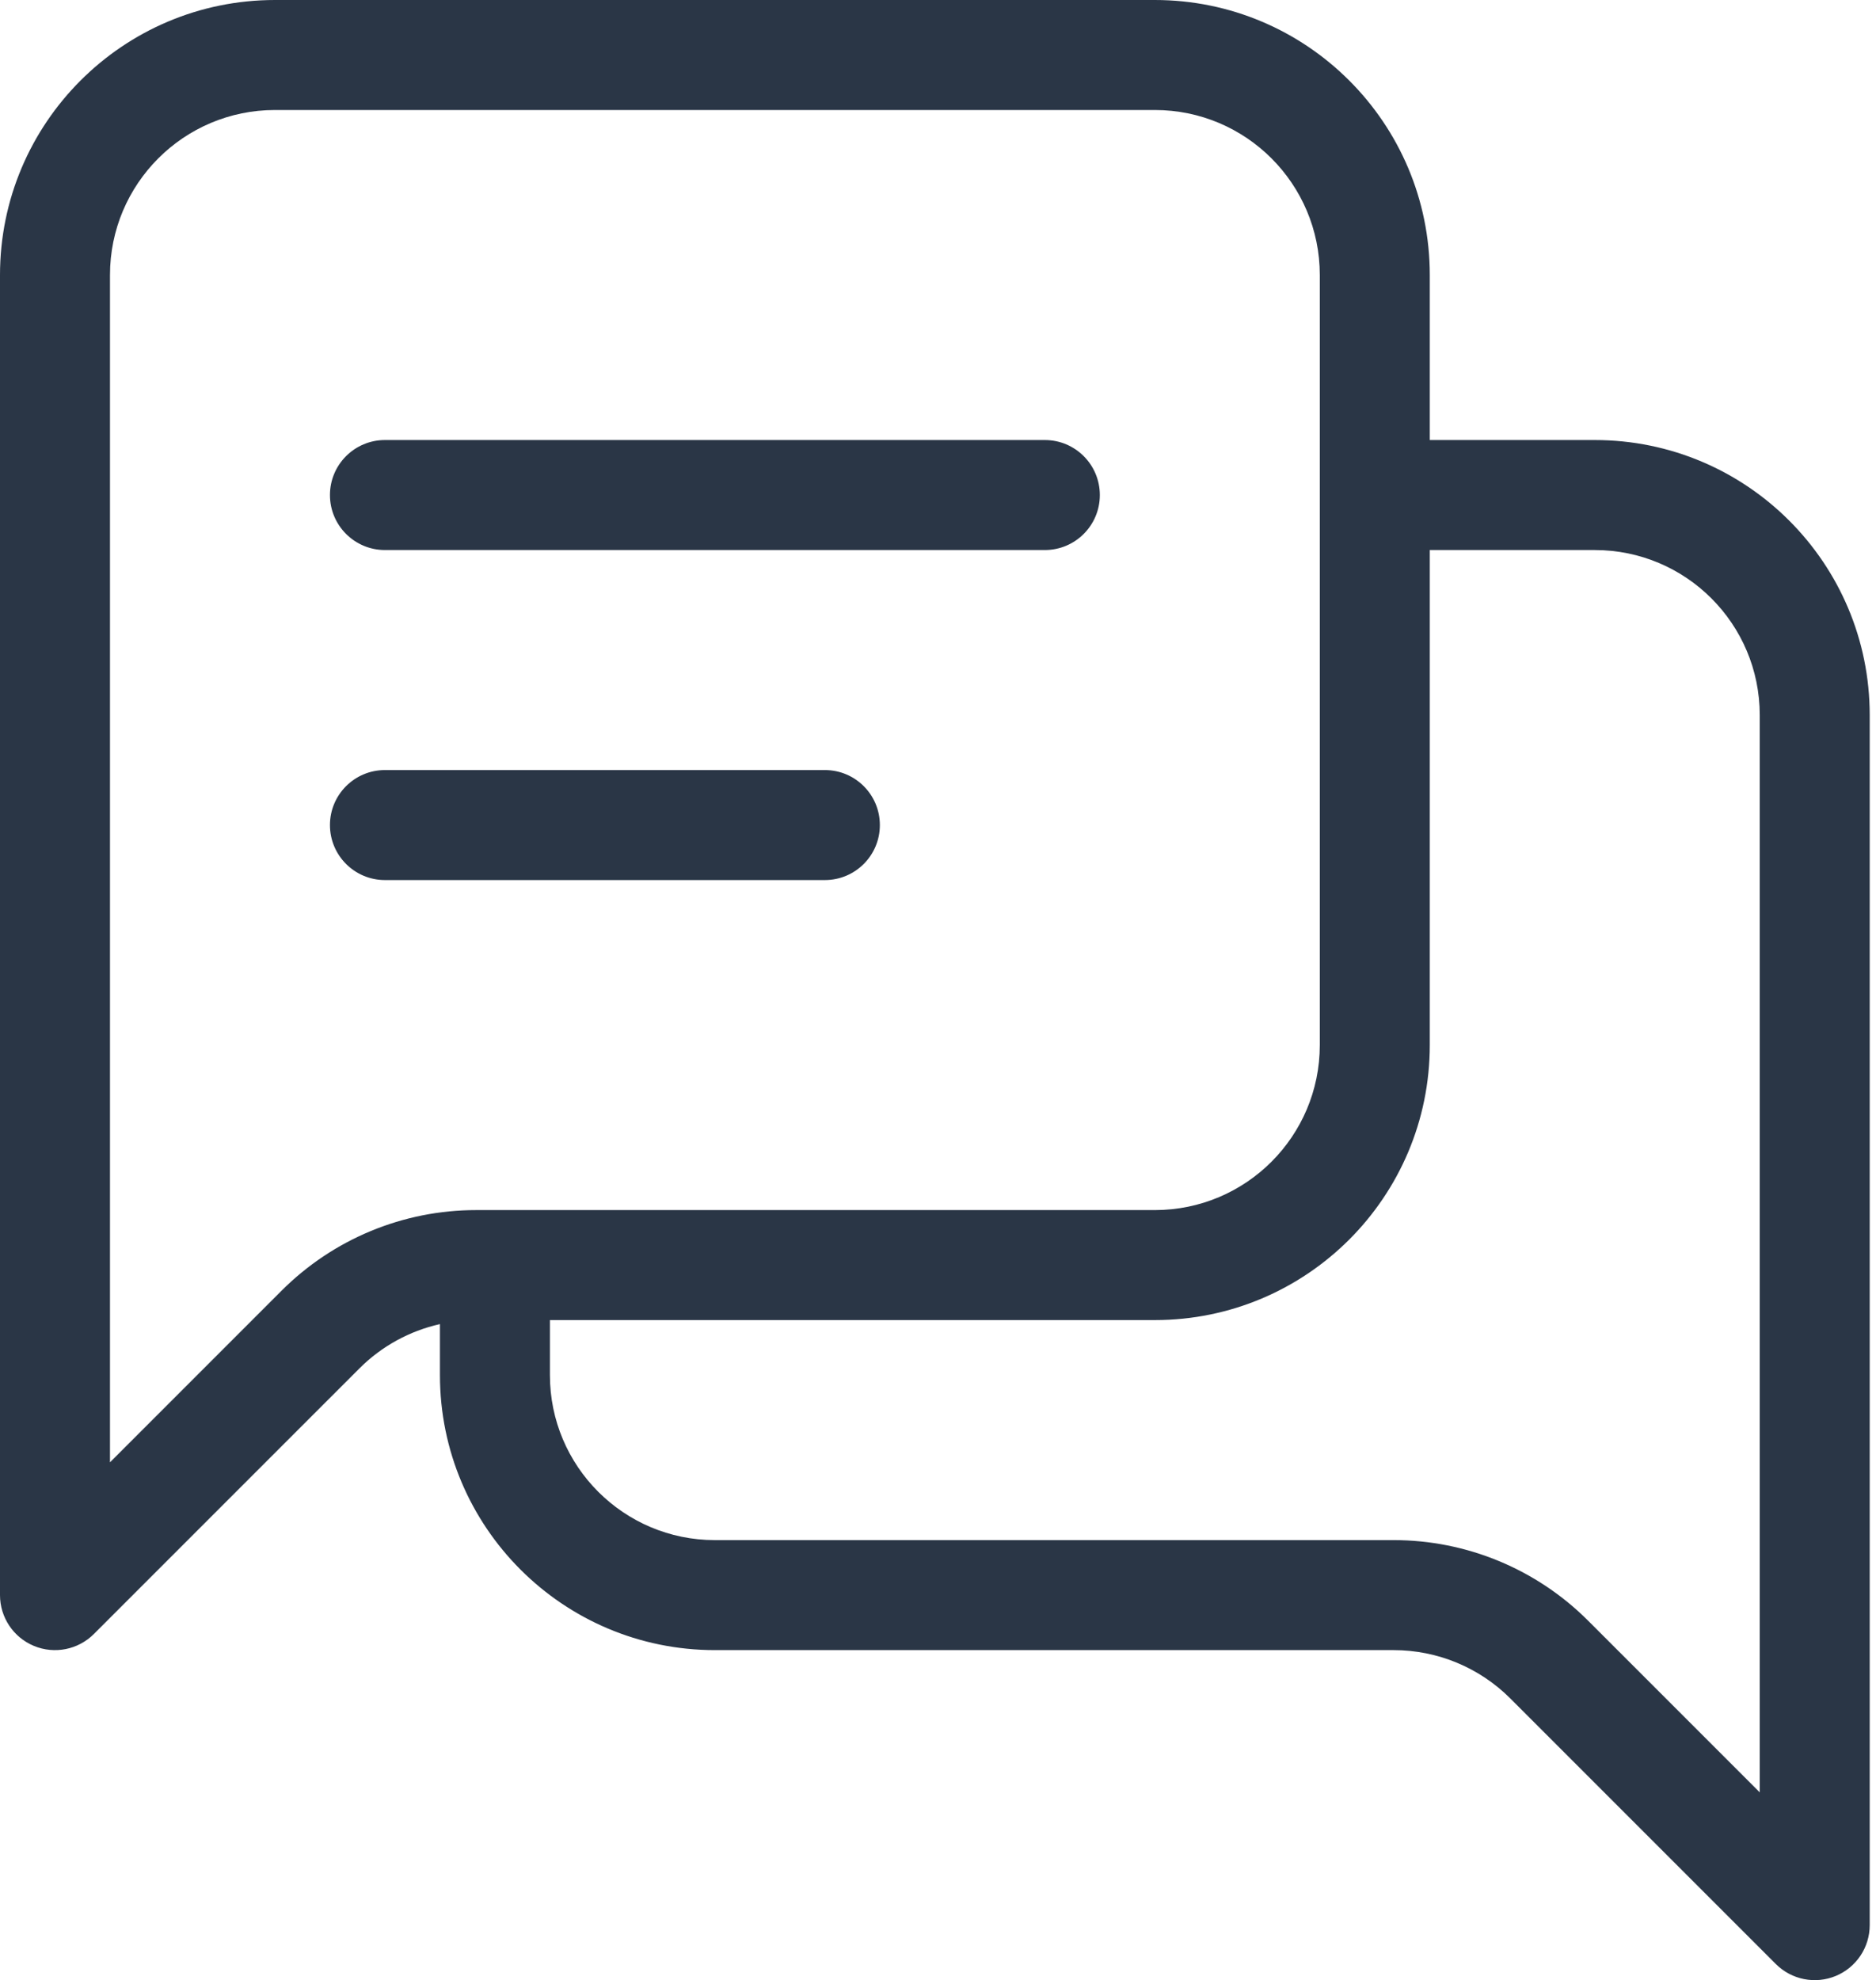 <?xml version="1.0" encoding="UTF-8"?> <svg xmlns="http://www.w3.org/2000/svg" width="199" height="210" viewBox="0 0 199 210" fill="none"> <path fill-rule="evenodd" clip-rule="evenodd" d="M29.167 11.667C19.502 11.667 11.667 19.502 11.667 29.167V155.084L29.874 136.876C35.344 131.406 42.763 128.333 50.498 128.333H122.5C132.165 128.333 140 120.498 140 110.833V29.167C140 19.502 132.165 11.667 122.5 11.667H29.167ZM0 29.167C0 13.058 13.058 0 29.167 0H122.5C138.608 0 151.667 13.058 151.667 29.167V46.667H169.167C185.275 46.667 198.333 59.725 198.333 75.833V204.167C198.333 206.526 196.912 208.653 194.732 209.556C192.553 210.459 190.044 209.96 188.375 208.291L160.209 180.126C156.927 176.844 152.476 175 147.835 175H75.833C59.725 175 46.667 161.942 46.667 145.833V140.425C43.456 141.145 40.487 142.762 38.124 145.126L9.958 173.291C8.29 174.96 5.781 175.459 3.601 174.556C1.421 173.653 0 171.526 0 169.167V29.167ZM58.333 140V145.833C58.333 155.498 66.168 163.333 75.833 163.333H147.835C155.57 163.333 162.989 166.406 168.459 171.876L186.667 190.084V75.833C186.667 66.168 178.832 58.333 169.167 58.333H151.667V110.833C151.667 126.942 138.608 140 122.5 140H58.333ZM35 52.5C35 49.278 37.612 46.667 40.833 46.667H110.833C114.055 46.667 116.667 49.278 116.667 52.5C116.667 55.722 114.055 58.333 110.833 58.333H40.833C37.612 58.333 35 55.722 35 52.5ZM35 87.5C35 84.278 37.612 81.667 40.833 81.667H87.5C90.722 81.667 93.333 84.278 93.333 87.5C93.333 90.722 90.722 93.333 87.5 93.333H40.833C37.612 93.333 35 90.722 35 87.5Z" fill="#2A3646"></path> </svg> 